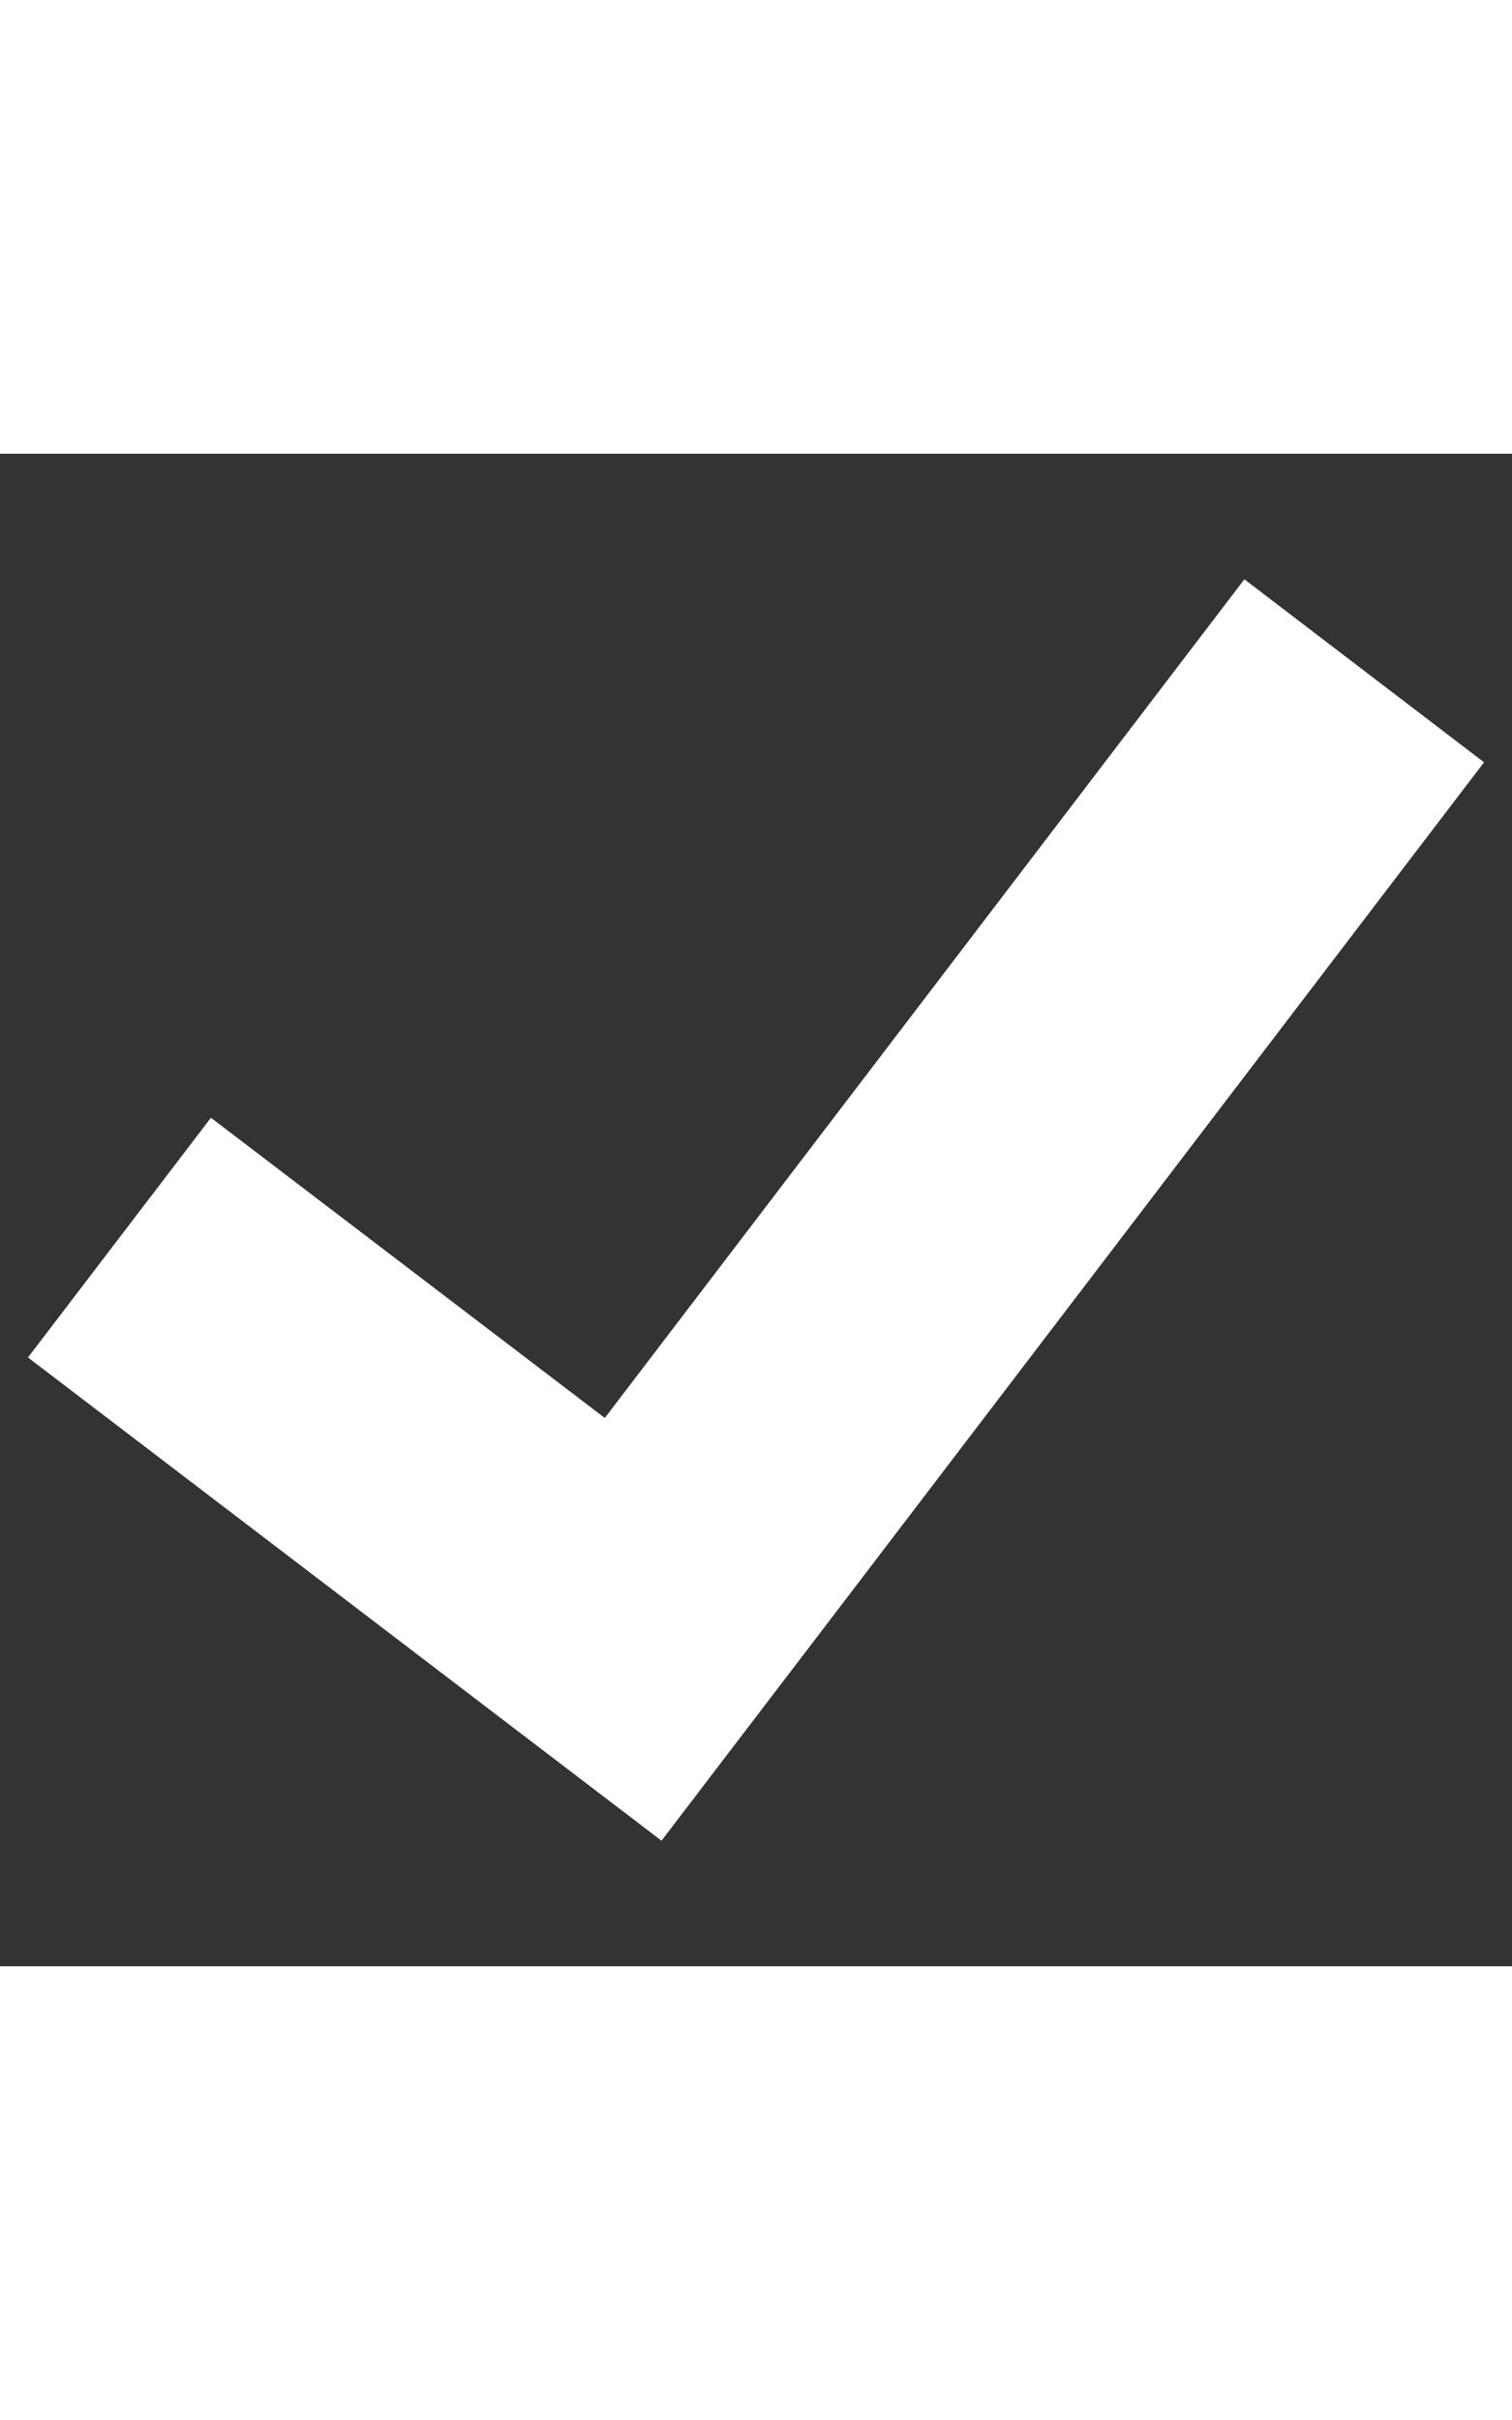 <svg xmlns="http://www.w3.org/2000/svg" xmlns:xlink="http://www.w3.org/1999/xlink" height="32" viewBox="6 6 20 20" fill="#FFFFFF">
	<rect x="6" y="6" width="20" height="20" fill="#333333" stroke="none"/>
	<path d="m25.63 10.08-3.17-2.42L14 18.75l-5.21-3.97-2.42 3.17 8.38 6.39 2.42-3.17 8.46-11.09z"/>	
</svg>
